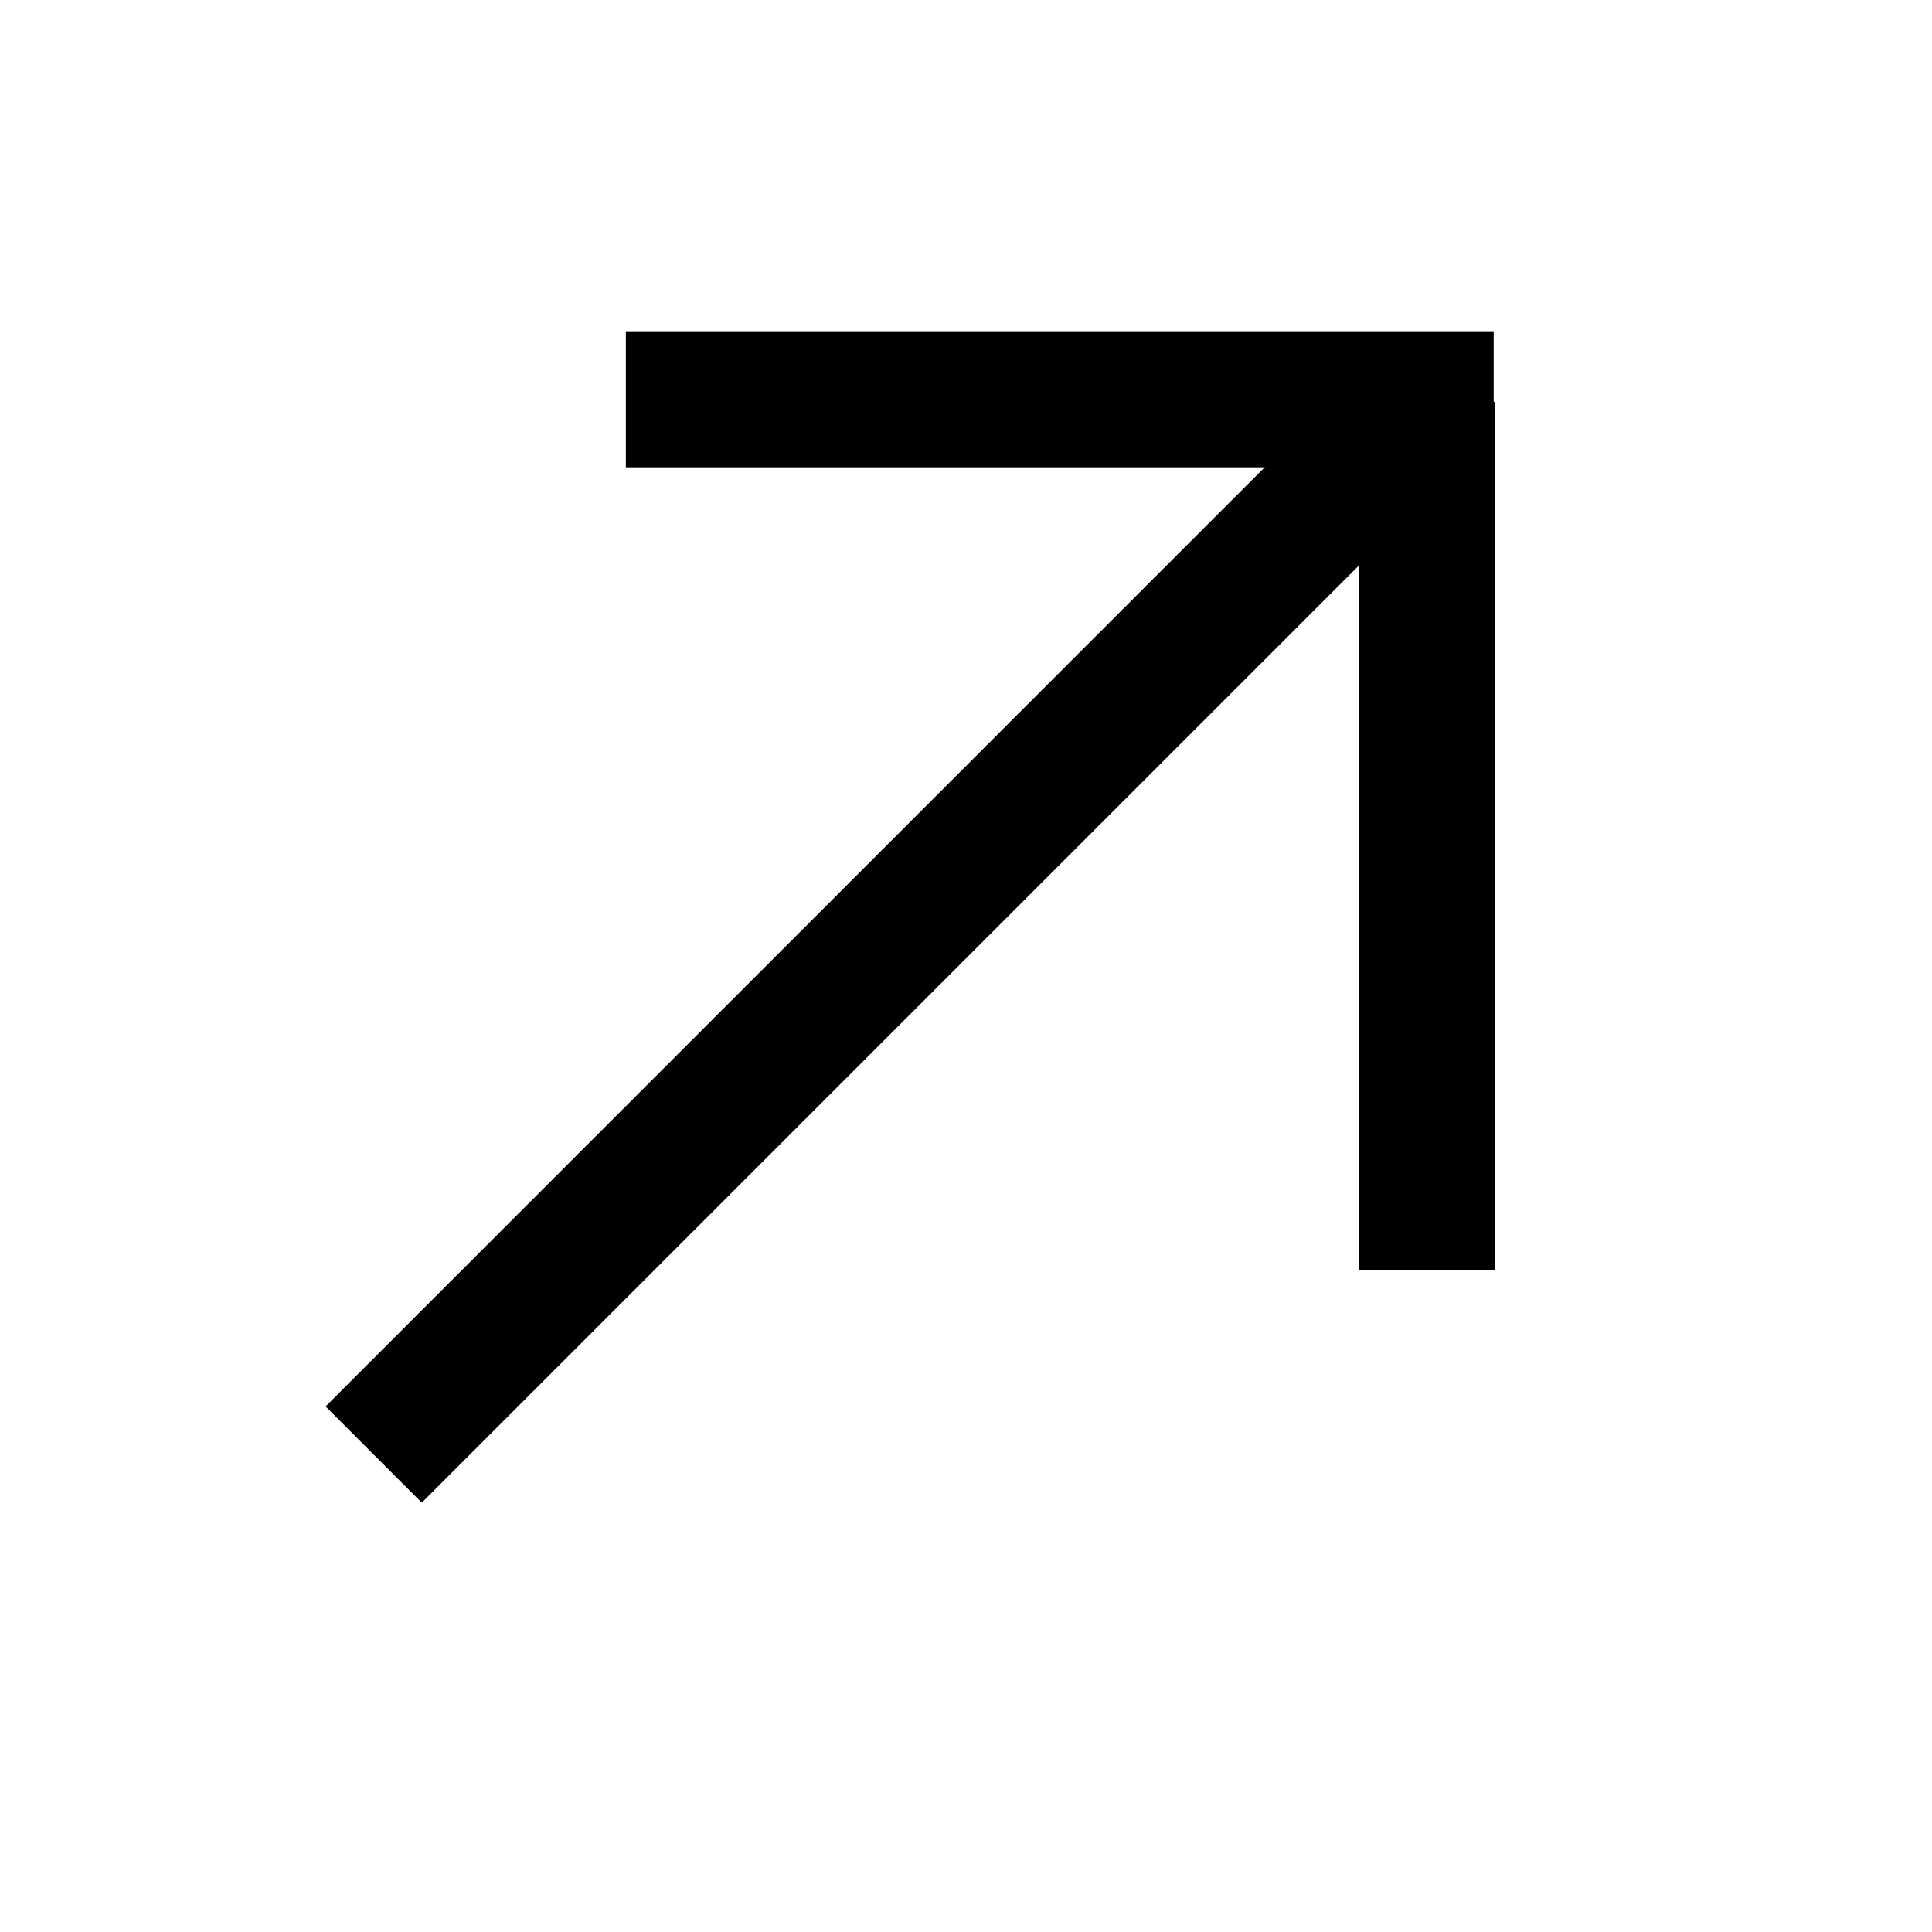 <svg width="142" height="142" viewBox="0 0 142 142" fill="none" xmlns="http://www.w3.org/2000/svg">
<line x1="27.465" y1="106.907" x2="101.562" y2="32.81" stroke="black" stroke-width="10"/>
<line x1="104.89" y1="93.329" x2="104.89" y2="29.544" stroke="black" stroke-width="10"/>
<line x1="46" y1="29.346" x2="109.785" y2="29.346" stroke="black" stroke-width="10"/>
</svg>
